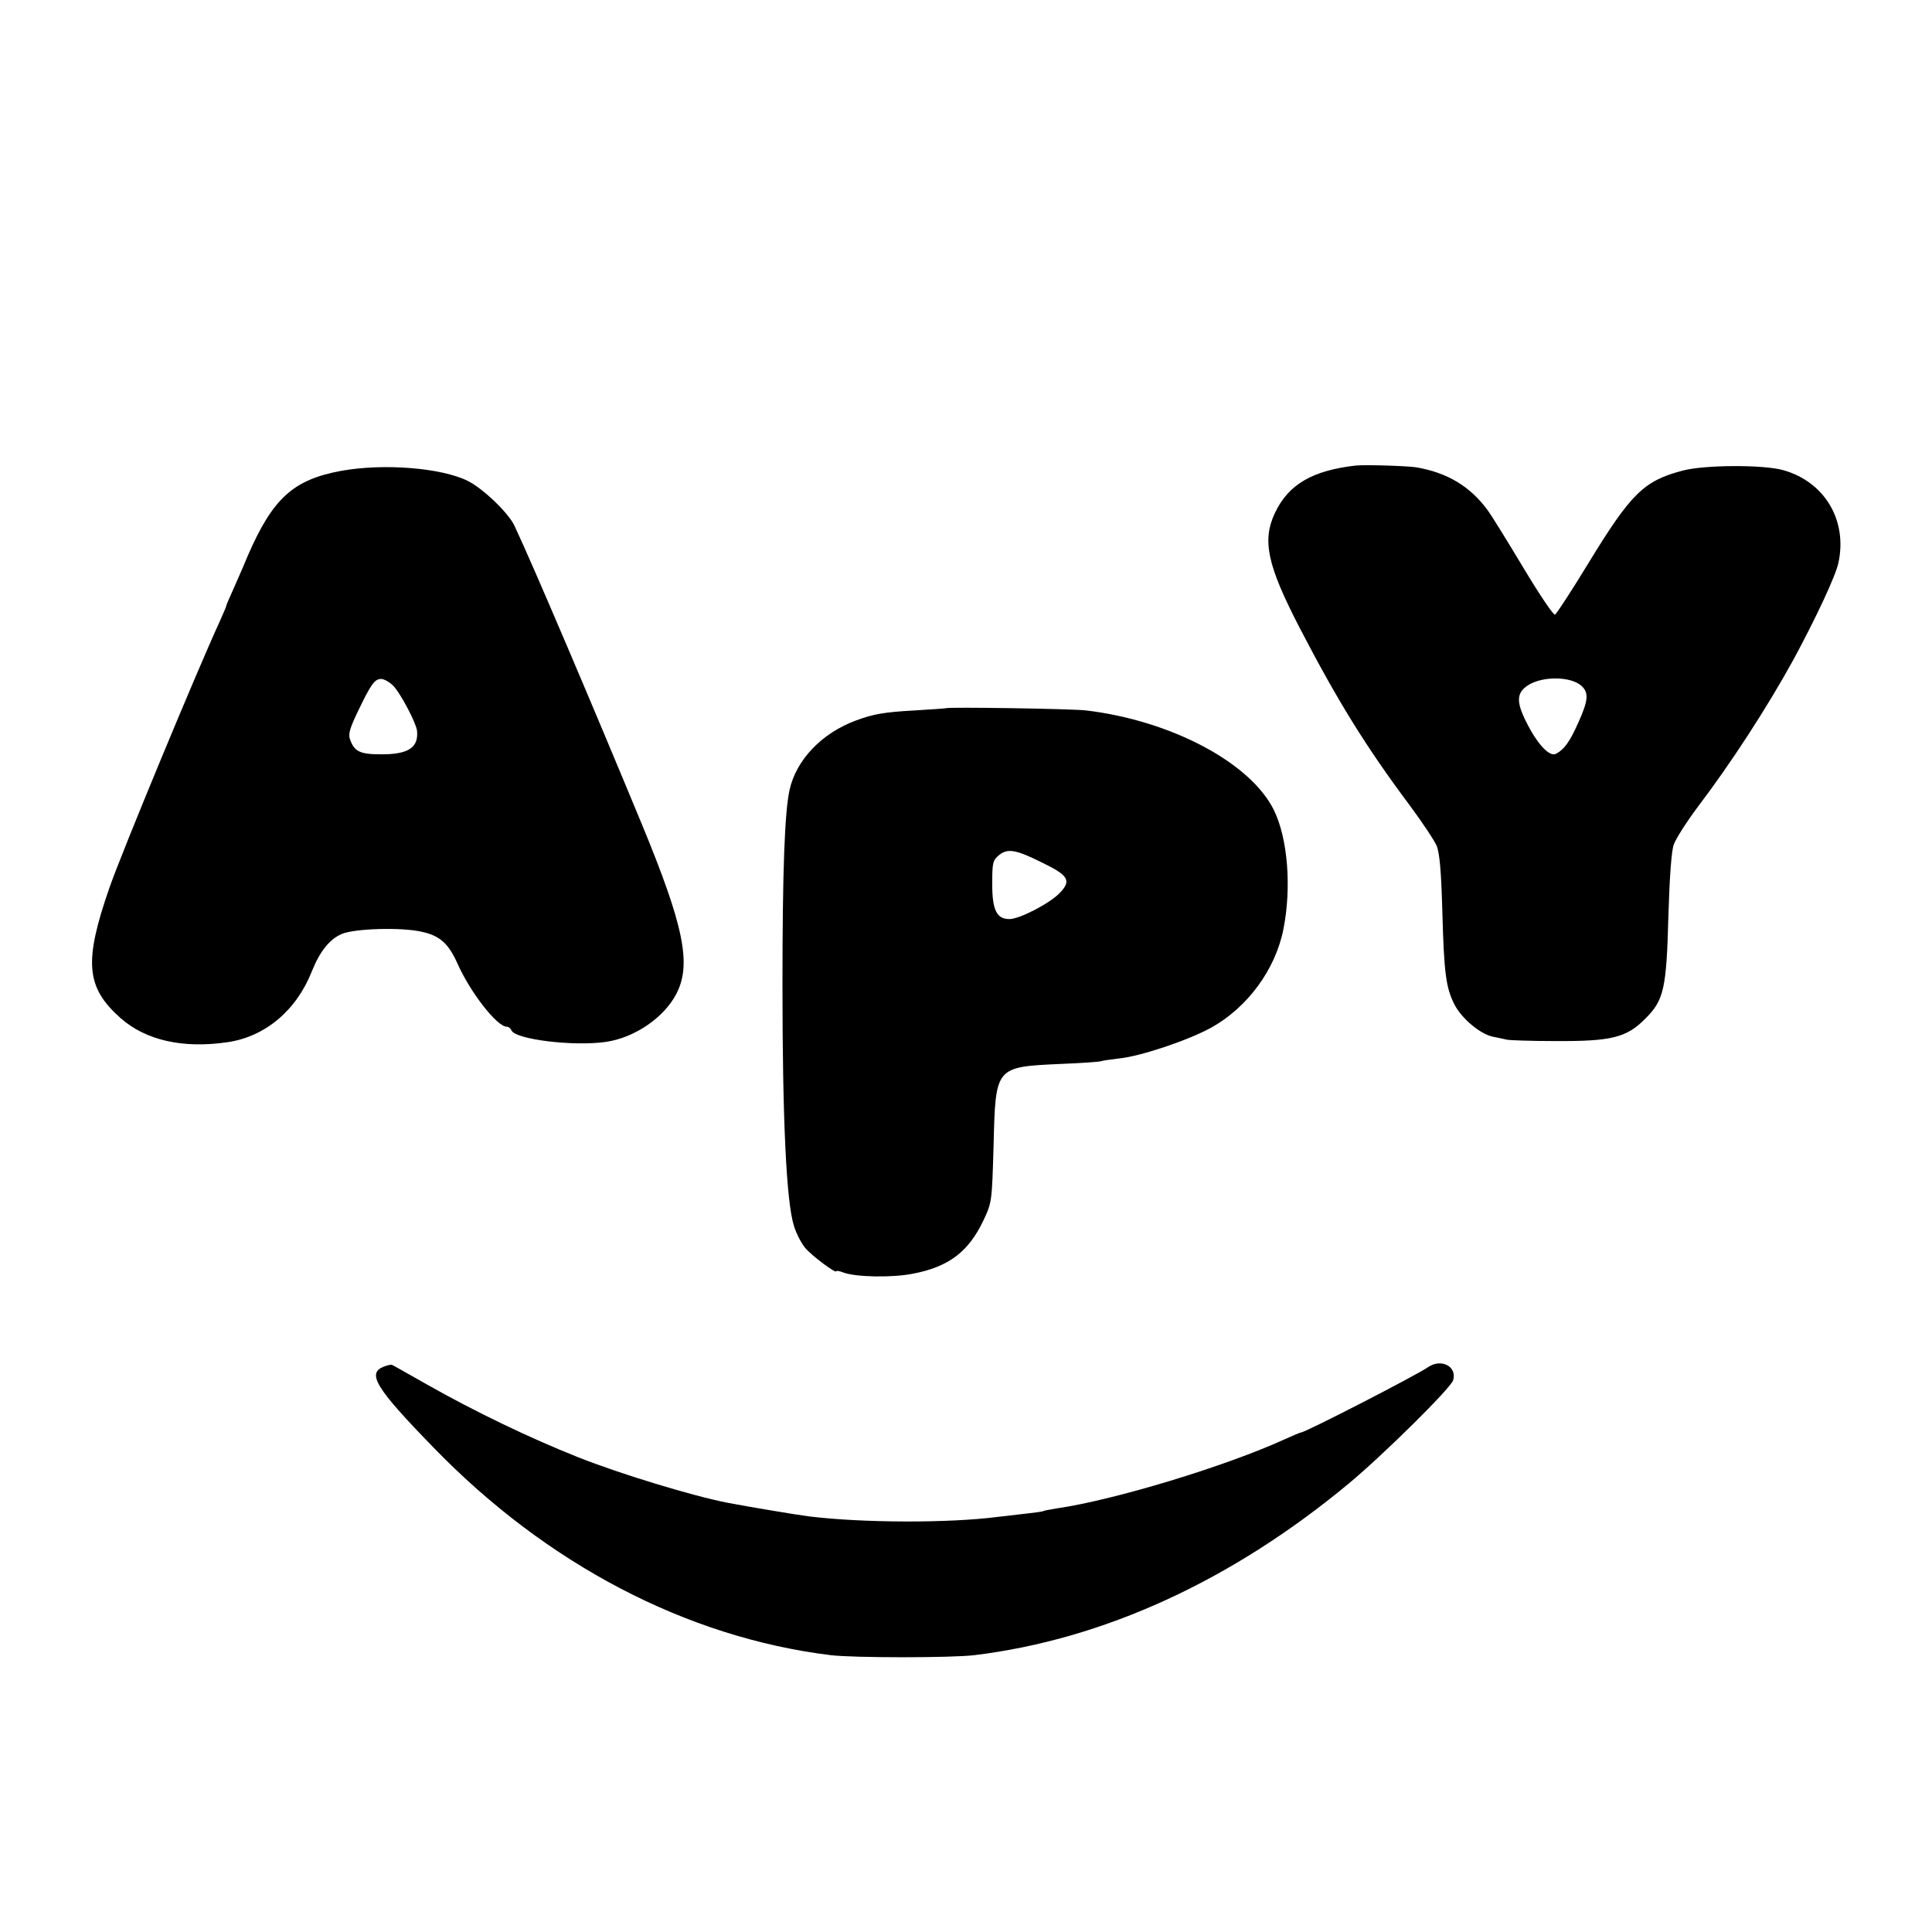 <?xml version="1.0" standalone="no"?>
<!DOCTYPE svg PUBLIC "-//W3C//DTD SVG 20010904//EN"
 "http://www.w3.org/TR/2001/REC-SVG-20010904/DTD/svg10.dtd">
<svg version="1.0" xmlns="http://www.w3.org/2000/svg"
 width="700pt" height="700pt" viewBox="0 0 700 700"
 preserveAspectRatio="xMidYMid meet">
<g transform="translate(0,700) scale(0.1,-0.1)"
fill="#000000" stroke="none">
<path d="M4910 5313 c-155 -18 -241 -68 -290 -170 -48 -101 -29 -190 89 -418
137 -264 241 -432 398 -642 46 -62 90 -128 98 -147 11 -25 17 -95 21 -243 6
-220 13 -272 44 -333 26 -50 92 -106 138 -116 20 -4 44 -9 52 -11 8 -2 87 -5
175 -5 203 -1 258 12 326 81 68 67 77 109 84 375 4 136 11 232 19 255 7 21 46
82 87 137 121 159 253 363 347 534 80 148 153 303 163 351 33 153 -49 292
-198 335 -71 21 -287 20 -366 -1 -141 -37 -187 -82 -341 -334 -62 -102 -117
-186 -122 -188 -6 -2 -57 74 -114 169 -57 95 -115 189 -129 208 -63 87 -147
138 -261 157 -33 5 -188 10 -220 6z m820 -798 c27 -25 25 -52 -11 -132 -31
-70 -51 -98 -81 -114 -24 -13 -69 36 -109 117 -36 72 -34 104 7 131 53 34 155
33 194 -2z"/>
<path d="M1236 5294 c-174 -32 -248 -100 -338 -307 -21 -51 -48 -111 -58 -134
-11 -24 -20 -45 -20 -48 0 -2 -11 -28 -24 -57 -80 -173 -356 -839 -399 -963
-94 -270 -86 -362 40 -474 91 -80 225 -111 388 -87 136 20 249 115 305 257 29
72 64 116 108 135 47 20 217 25 290 8 66 -14 97 -43 129 -114 47 -106 144
-230 179 -230 7 0 14 -6 17 -13 13 -33 225 -59 342 -42 105 15 212 89 256 175
55 107 27 245 -126 615 -170 411 -396 943 -461 1080 -21 46 -113 134 -168 162
-95 48 -306 65 -460 37z m191 -781 c27 -30 81 -133 84 -161 6 -61 -32 -86
-133 -85 -72 0 -94 10 -109 52 -8 19 -3 39 26 100 49 102 62 121 86 121 11 0
32 -12 46 -27z"/>
<path d="M3427 4434 c-1 -1 -51 -4 -112 -8 -111 -6 -151 -13 -215 -37 -122
-45 -215 -142 -239 -250 -18 -79 -26 -293 -26 -709 0 -488 14 -787 42 -873 8
-26 26 -61 40 -78 24 -29 113 -95 113 -85 0 3 12 1 27 -5 44 -16 173 -19 250
-4 131 25 203 80 257 195 30 64 30 67 36 272 7 283 6 282 239 293 80 3 147 8
150 10 4 2 33 6 66 10 79 8 253 67 334 112 131 73 232 210 261 356 30 151 16
328 -34 431 -84 172 -372 325 -681 362 -50 6 -501 13 -508 8z m350 -560 c95
-46 106 -65 62 -110 -37 -38 -145 -94 -182 -94 -46 0 -62 33 -62 127 0 78 2
86 25 105 31 25 61 20 157 -28z"/>
<path d="M1392 2049 c-64 -24 -33 -76 178 -293 412 -425 919 -689 1440 -753
84 -10 436 -10 520 0 469 57 933 270 1357 622 125 104 369 345 378 374 15 50
-43 80 -90 48 -47 -32 -446 -237 -461 -237 -3 0 -31 -12 -62 -26 -213 -97
-615 -219 -822 -249 -24 -4 -47 -8 -50 -10 -3 -2 -34 -6 -70 -10 -36 -4 -78
-9 -95 -11 -178 -23 -491 -22 -685 2 -41 5 -225 36 -293 49 -128 25 -388 104
-542 165 -176 70 -374 165 -552 266 -65 37 -120 68 -123 69 -3 1 -15 -1 -28
-6z"/>
</g>
</svg>
